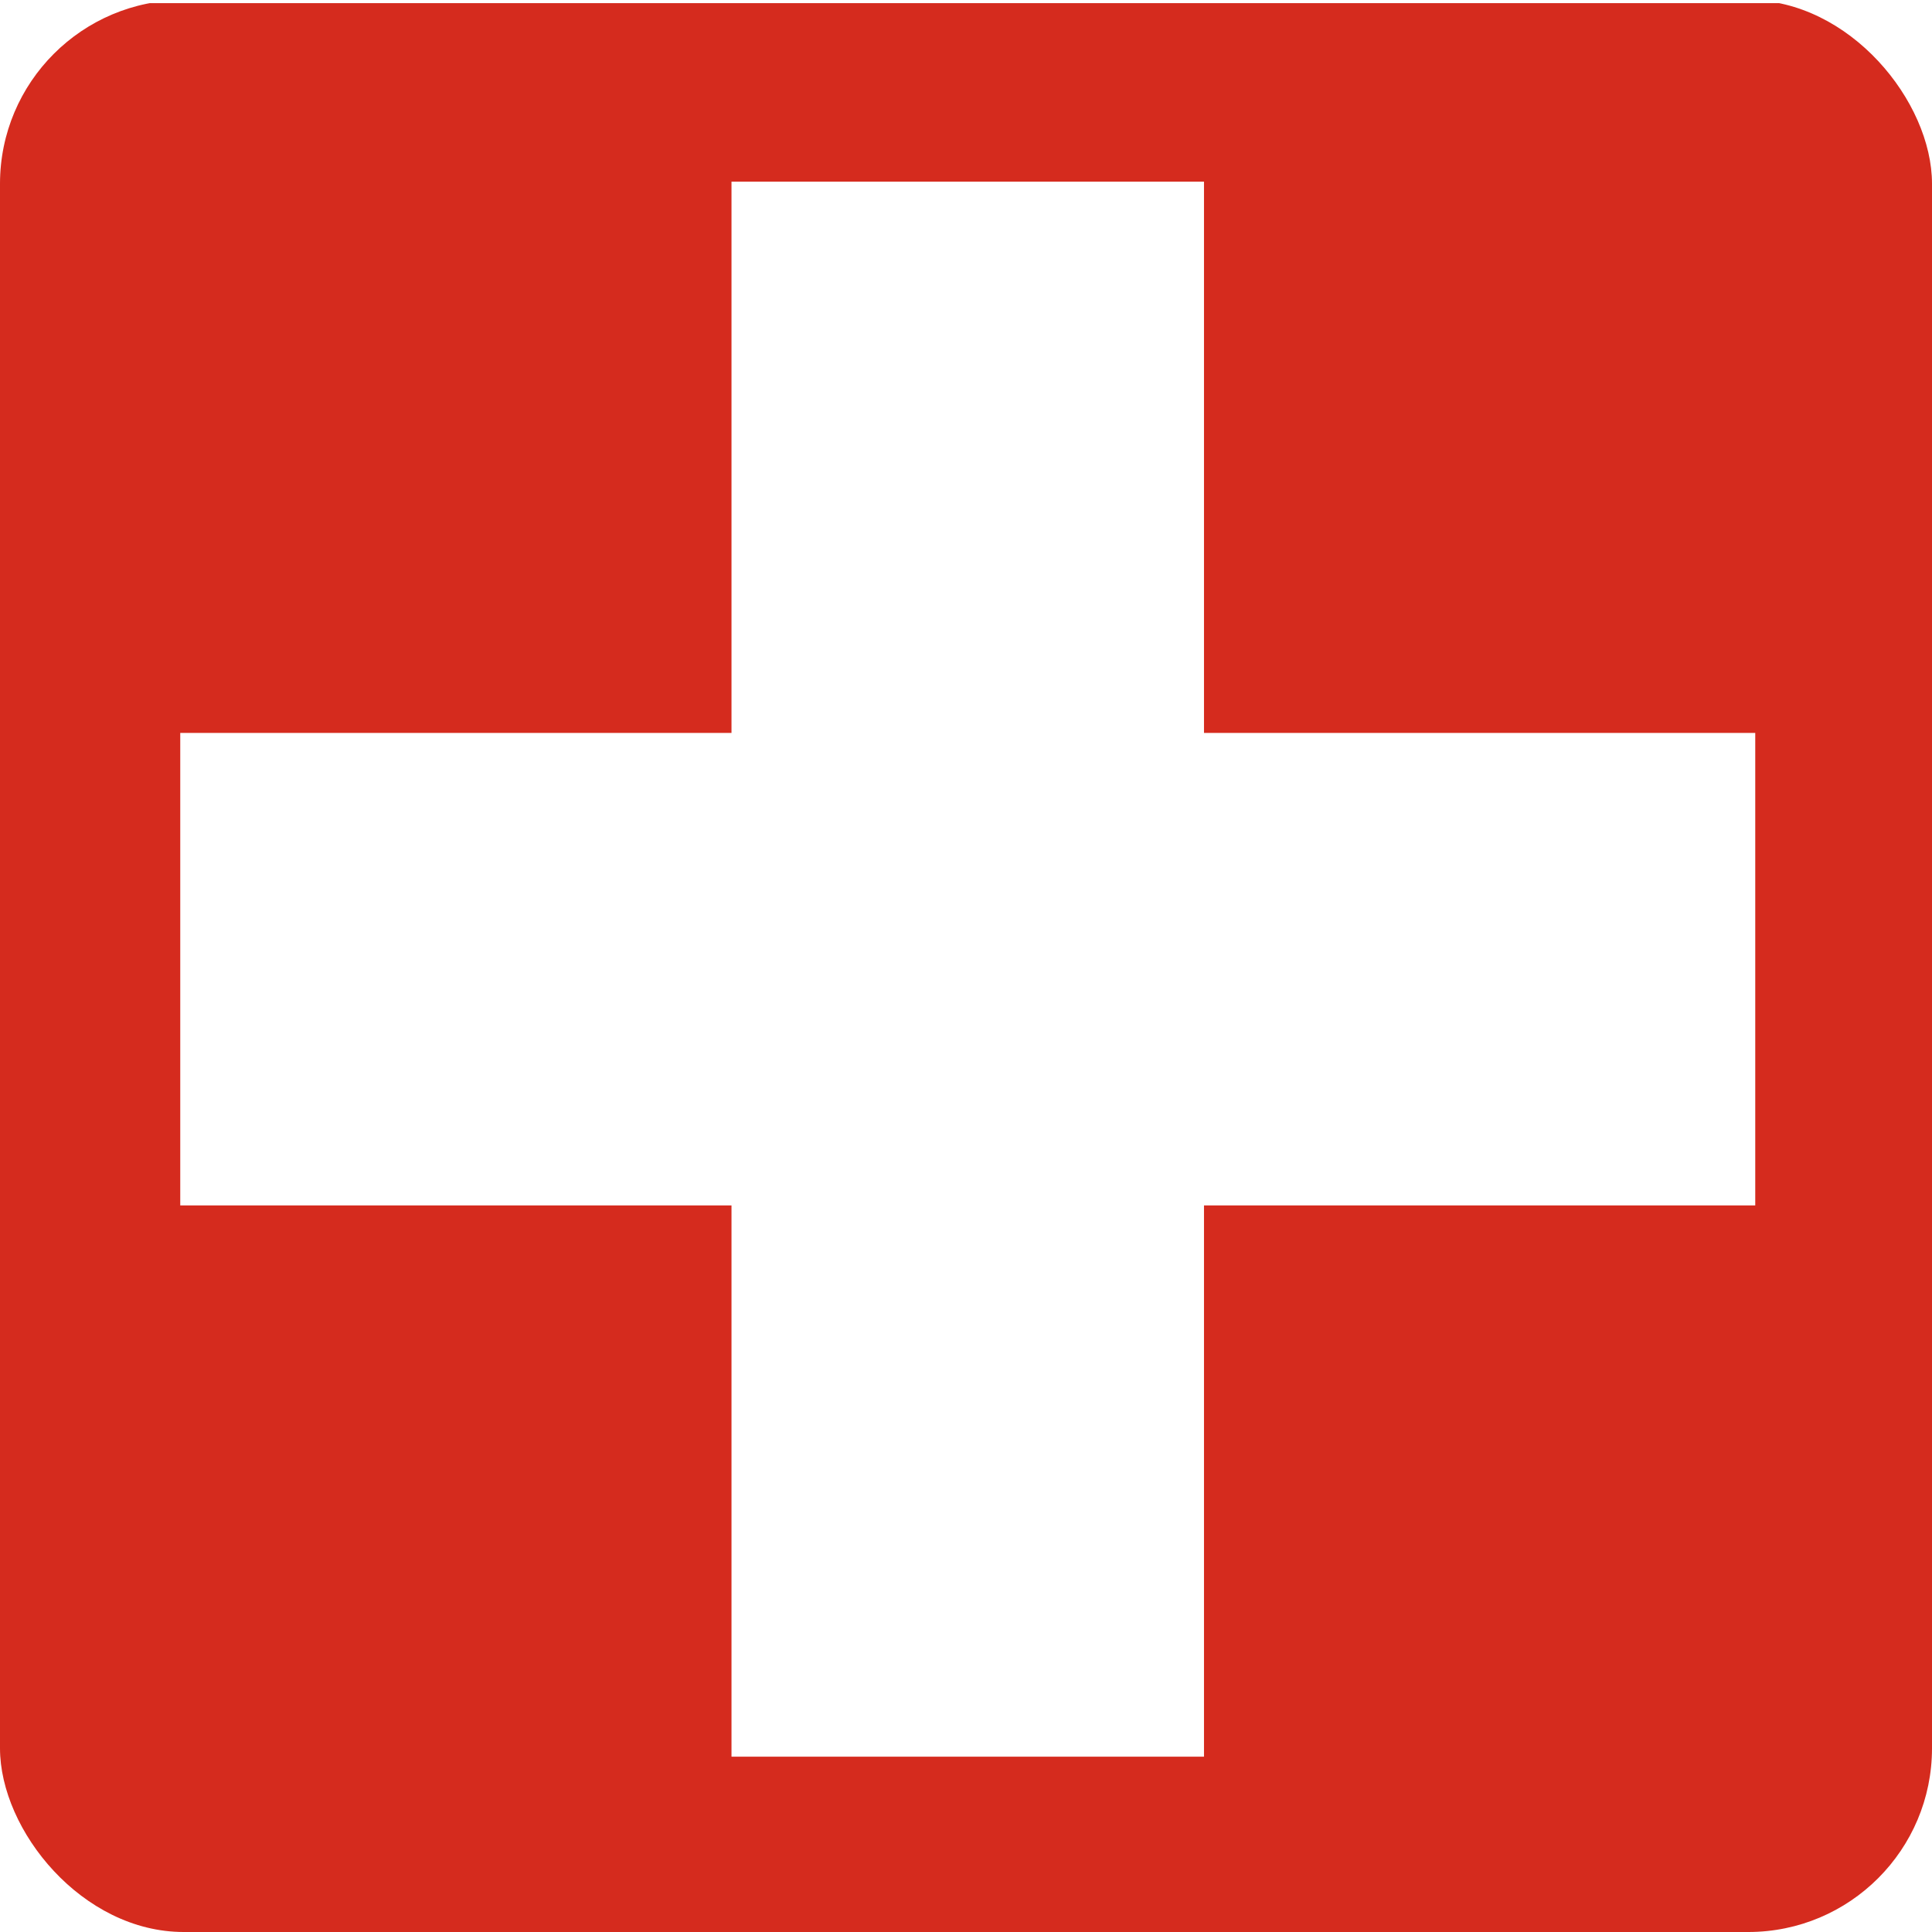 <svg xmlns="http://www.w3.org/2000/svg" width="368" height="368" viewBox="0 0 368 368"><rect x="0" y="0" width="368" height="368" fill="#333333" stroke="none"/><defs><clipPath id="a"><rect width="368" height="368" fill="#193600" rx="35" transform="translate(184 196)"/></clipPath><clipPath id="c"><path d="M0 0h368v368H0z"/></clipPath></defs><g id="b" clip-path="url(#c)"><path fill="#fff" d="M0 0h368v368H0z"/><g clip-path="url(#a)" transform="translate(-184 -196)"><g fill-rule="evenodd" transform="translate(123 196.603)"><path fill="#d52b1e" d="M0 0h490.667v368H0Z"/><g fill="#fff" transform="translate(95.333 34)"><path d="M0 105h300v90H0Z"/><path d="M105 0h90v300h-90Z"/></g></g></g></g></svg>